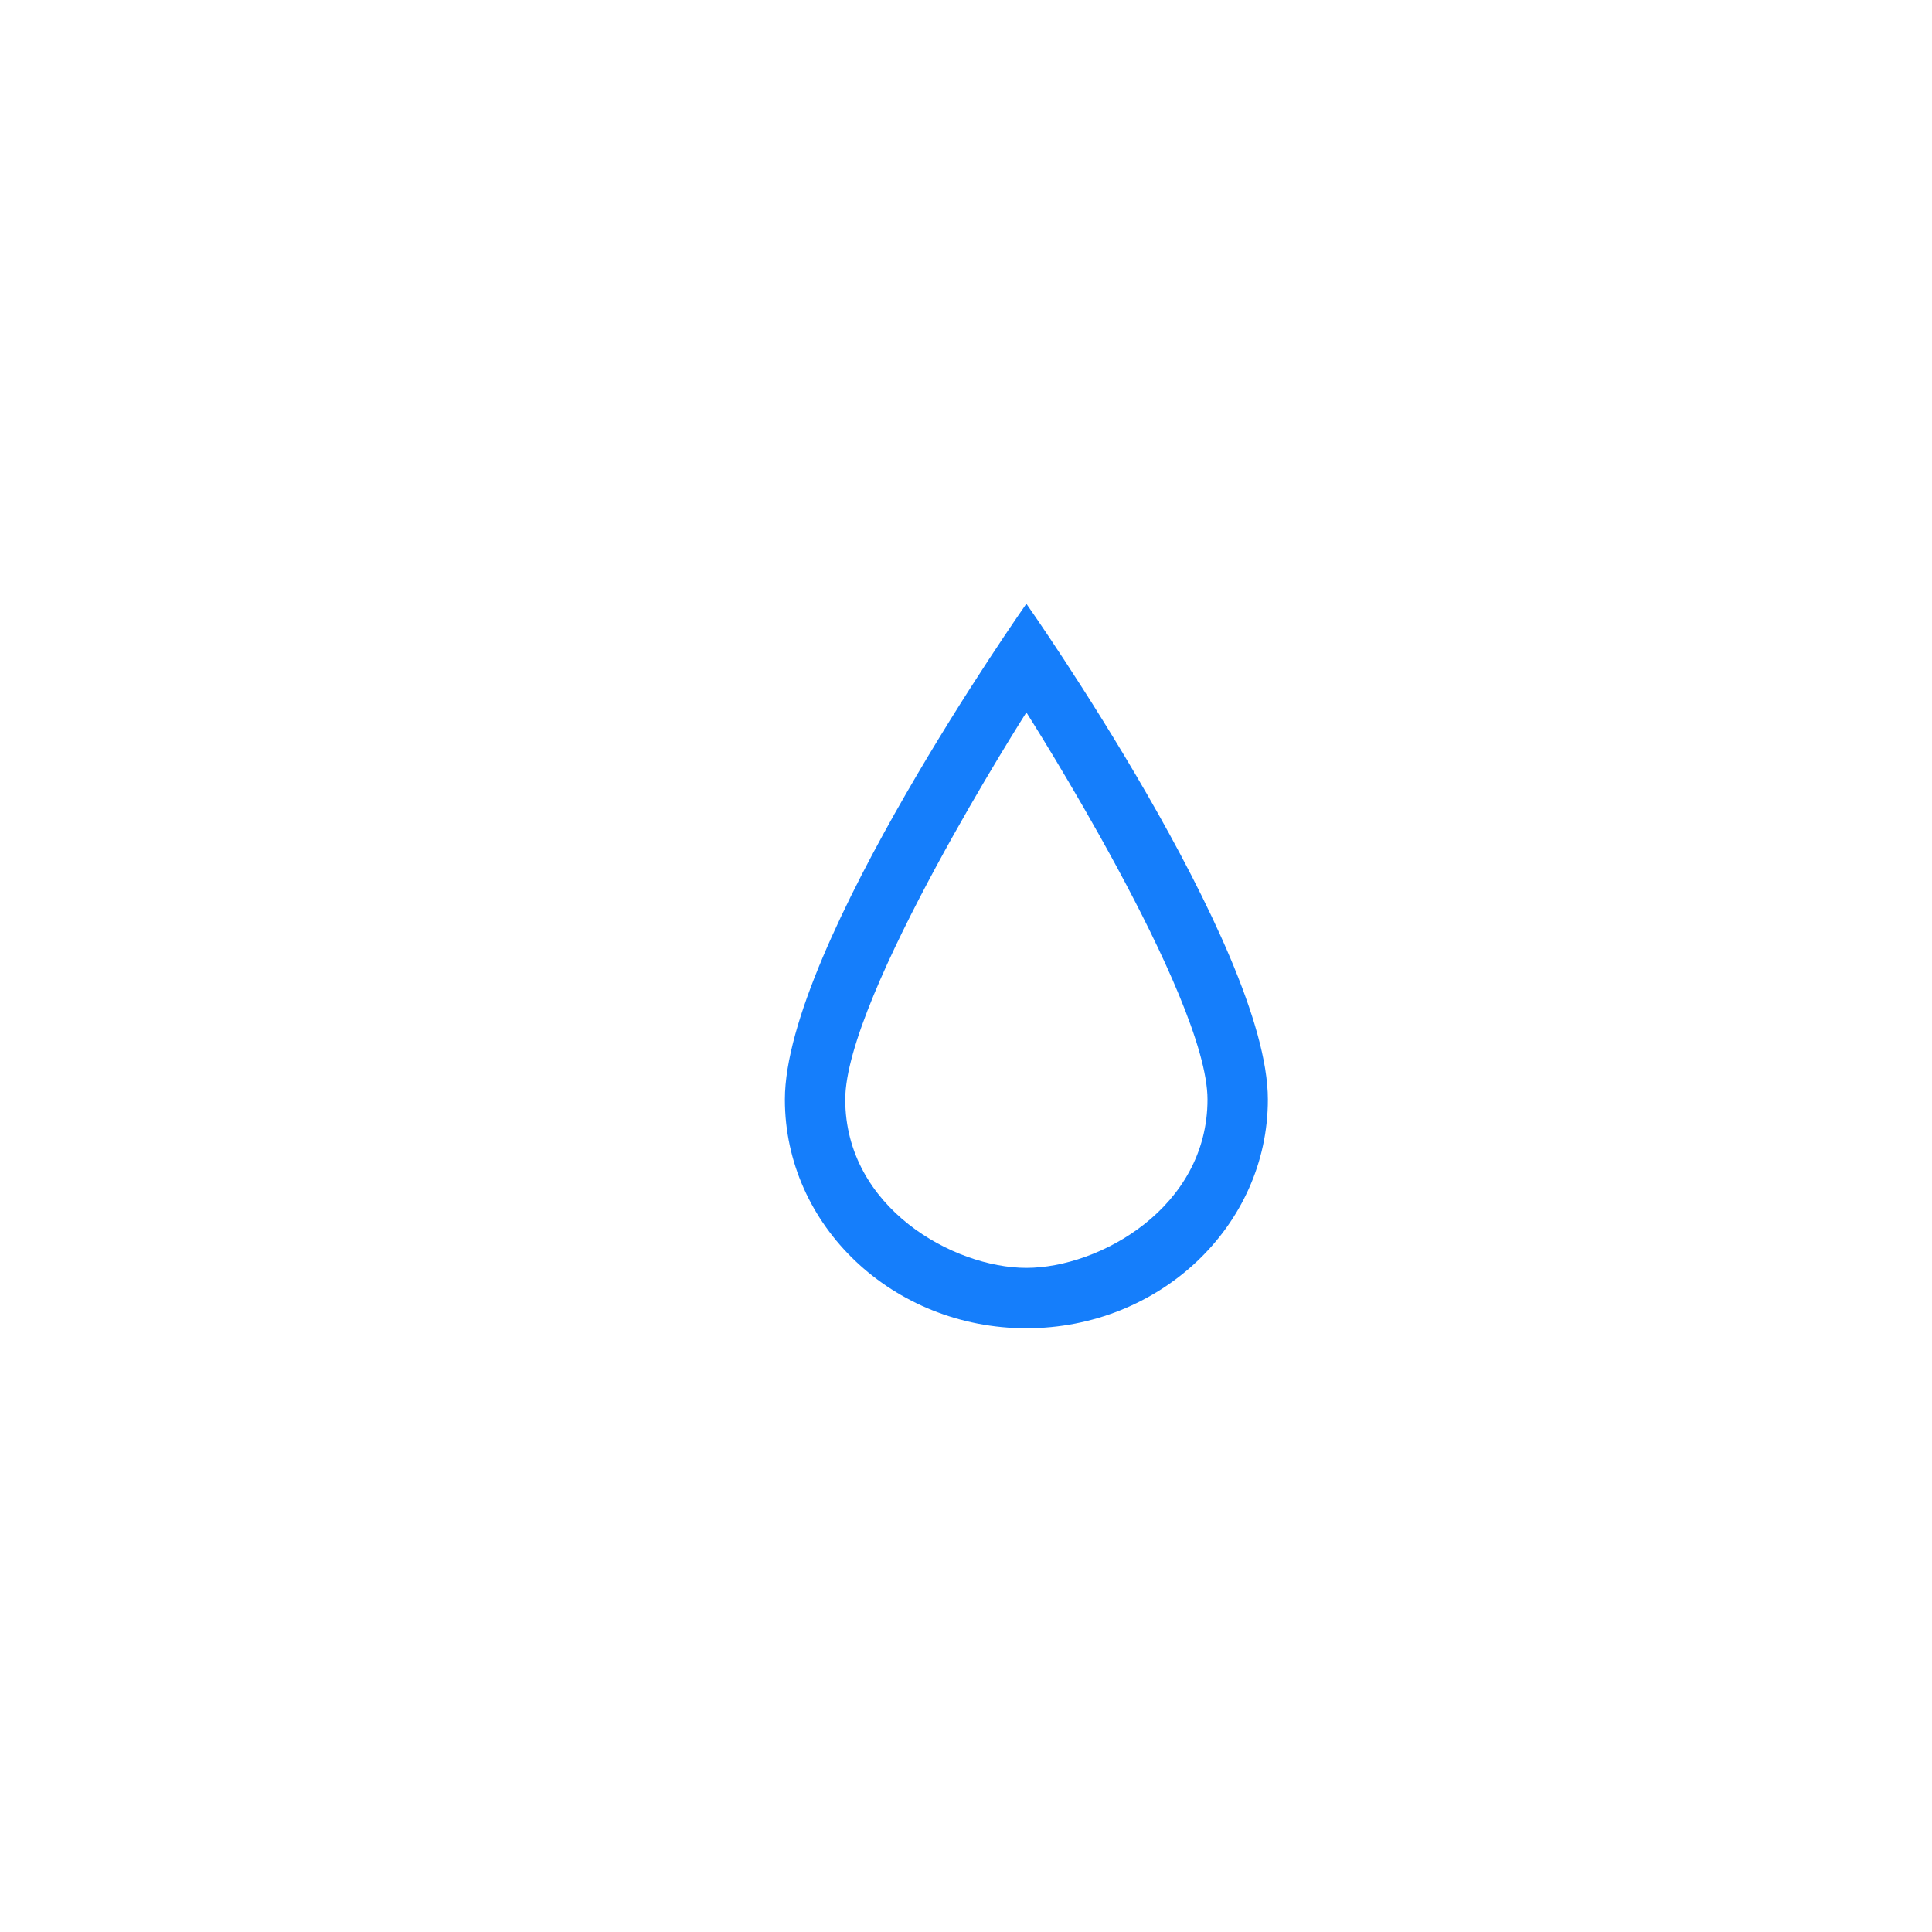 <?xml version="1.0" ?><svg height="32px" version="1.1" viewBox="0 0 32 32" width="32px" xmlns="http://www.w3.org/2000/svg" xmlns:sketch="http://www.bohemiancoding.com/sketch/ns" xmlns:xlink="http://www.w3.org/1999/xlink"><title/><desc/><defs/><g fill="none" fill-rule="evenodd" id="Page-1" stroke="none" stroke-width="1"><g fill="#157EFB" id="icon-37-raindrop"><path d="M13,18.211 C13,15.684 17,10 17,10 C17,10 21,15.684 21,18.211 C21,20.303 19.209,22 17,22 C14.791,22 13,20.303 13,18.211 L13,18.211 Z M14,18.211 C14,16.5 17,11.8 17,11.8 C17,11.8 20,16.5 20,18.211 C20,20 18.209,21 17,21 C15.791,21 14,20 14,18.211 L14,18.211 Z" id="raindrop"/></g></g></svg>